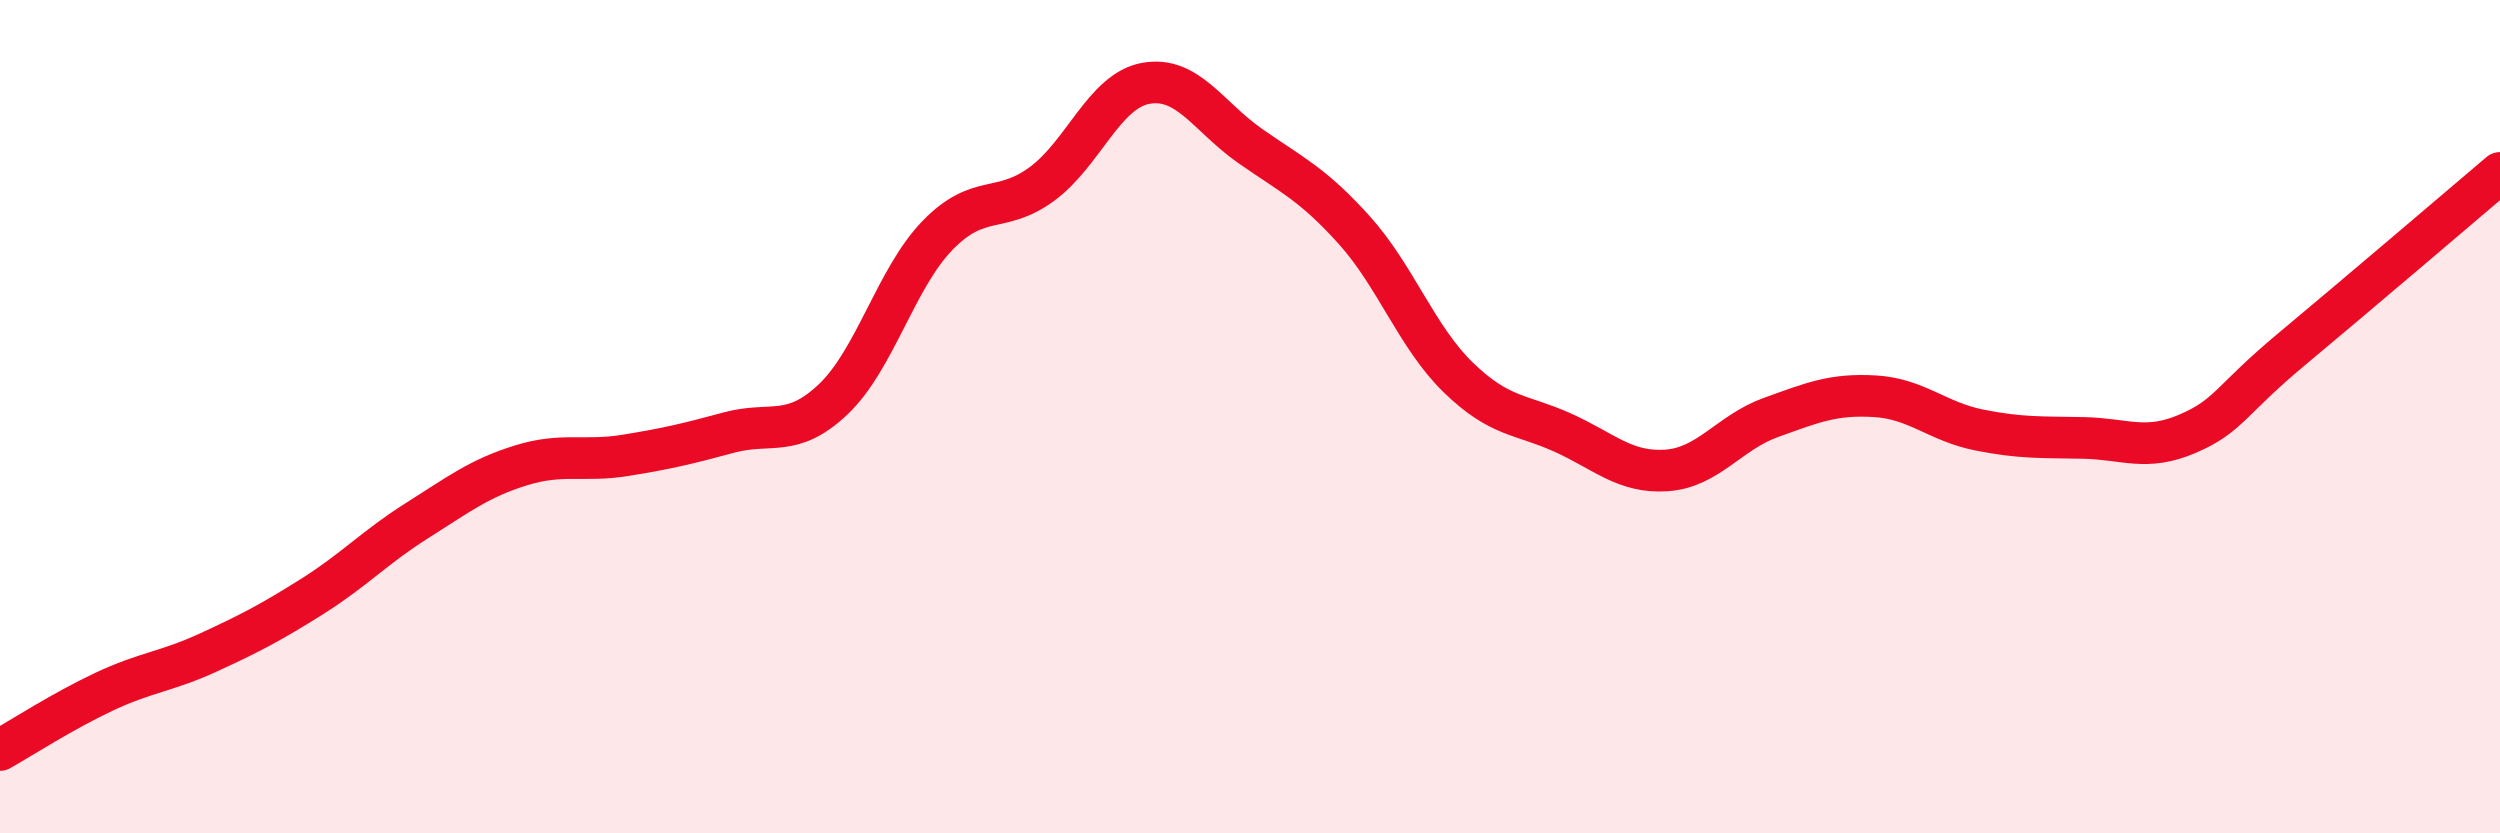 
    <svg width="60" height="20" viewBox="0 0 60 20" xmlns="http://www.w3.org/2000/svg">
      <path
        d="M 0,18 C 0.5,17.72 1.5,17.07 2.5,16.6 C 3.5,16.13 4,16.12 5,15.66 C 6,15.2 6.5,14.94 7.5,14.31 C 8.5,13.68 9,13.13 10,12.5 C 11,11.87 11.5,11.48 12.5,11.17 C 13.5,10.86 14,11.09 15,10.93 C 16,10.77 16.5,10.65 17.5,10.38 C 18.5,10.11 19,10.53 20,9.58 C 21,8.63 21.5,6.68 22.5,5.65 C 23.5,4.62 24,5.15 25,4.42 C 26,3.69 26.5,2.18 27.5,2 C 28.5,1.82 29,2.8 30,3.5 C 31,4.2 31.5,4.41 32.5,5.52 C 33.5,6.63 34,8.09 35,9.06 C 36,10.03 36.5,9.93 37.5,10.38 C 38.5,10.83 39,11.36 40,11.29 C 41,11.22 41.5,10.38 42.5,10.02 C 43.5,9.66 44,9.45 45,9.51 C 46,9.57 46.5,10.12 47.5,10.32 C 48.5,10.52 49,10.49 50,10.51 C 51,10.53 51.5,10.84 52.5,10.41 C 53.5,9.98 53.5,9.63 55,8.38 C 56.5,7.13 59,5 60,4.15L60 20L0 20Z"
        fill="#EB0A25"
        opacity="0.1"
        stroke-linecap="round"
        stroke-linejoin="round"
      />
      <path
        d="M 0,18 C 0.5,17.72 1.5,17.07 2.5,16.6 C 3.5,16.13 4,16.12 5,15.66 C 6,15.2 6.5,14.94 7.5,14.31 C 8.5,13.68 9,13.13 10,12.5 C 11,11.87 11.5,11.48 12.5,11.17 C 13.5,10.86 14,11.09 15,10.93 C 16,10.77 16.5,10.65 17.5,10.38 C 18.5,10.11 19,10.53 20,9.58 C 21,8.63 21.5,6.68 22.5,5.65 C 23.5,4.62 24,5.15 25,4.42 C 26,3.69 26.5,2.18 27.5,2 C 28.5,1.82 29,2.8 30,3.5 C 31,4.2 31.5,4.41 32.5,5.52 C 33.5,6.63 34,8.09 35,9.06 C 36,10.03 36.5,9.93 37.5,10.38 C 38.5,10.83 39,11.36 40,11.29 C 41,11.22 41.5,10.38 42.5,10.02 C 43.5,9.66 44,9.45 45,9.51 C 46,9.57 46.5,10.12 47.5,10.32 C 48.5,10.52 49,10.49 50,10.51 C 51,10.53 51.5,10.84 52.5,10.41 C 53.5,9.98 53.5,9.63 55,8.38 C 56.5,7.13 59,5 60,4.15"
        stroke="#EB0A25"
        stroke-width="1"
        fill="none"
        stroke-linecap="round"
        stroke-linejoin="round"
      />
    </svg>
  